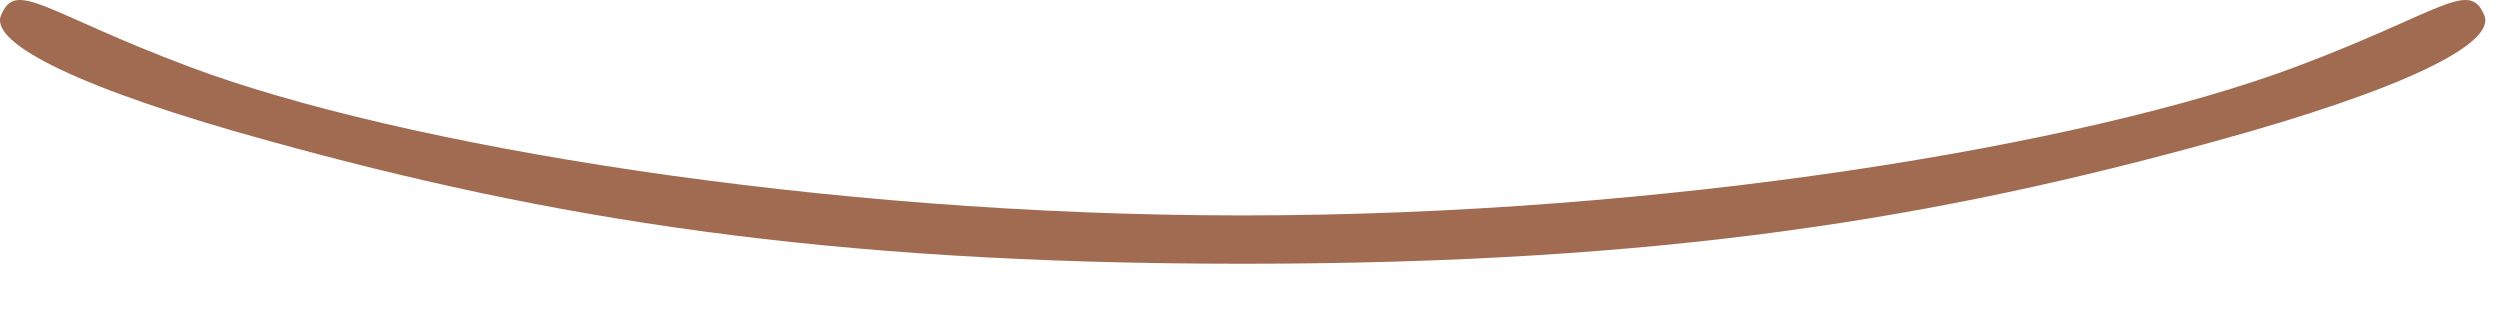 <?xml version="1.0" encoding="utf-8"?>
<svg xmlns="http://www.w3.org/2000/svg" fill="none" height="100%" overflow="visible" preserveAspectRatio="none" style="display: block;" viewBox="0 0 30 4" width="100%">
<path clip-rule="evenodd" d="M14.902 2.585C9.852 2.585 4.792 1.745 2.282 0.805C0.522 0.145 0.192 -0.255 0.012 0.185C-0.128 0.525 0.982 1.075 3.242 1.695C6.572 2.615 9.842 3.165 14.912 3.165C19.982 3.165 23.252 2.615 26.582 1.695C28.842 1.075 29.952 0.525 29.812 0.185C29.632 -0.255 29.302 0.145 27.542 0.805C25.032 1.745 19.972 2.585 14.922 2.585H14.902Z" fill="#A06B50" fill-rule="evenodd" id="Vector"/>
</svg>
